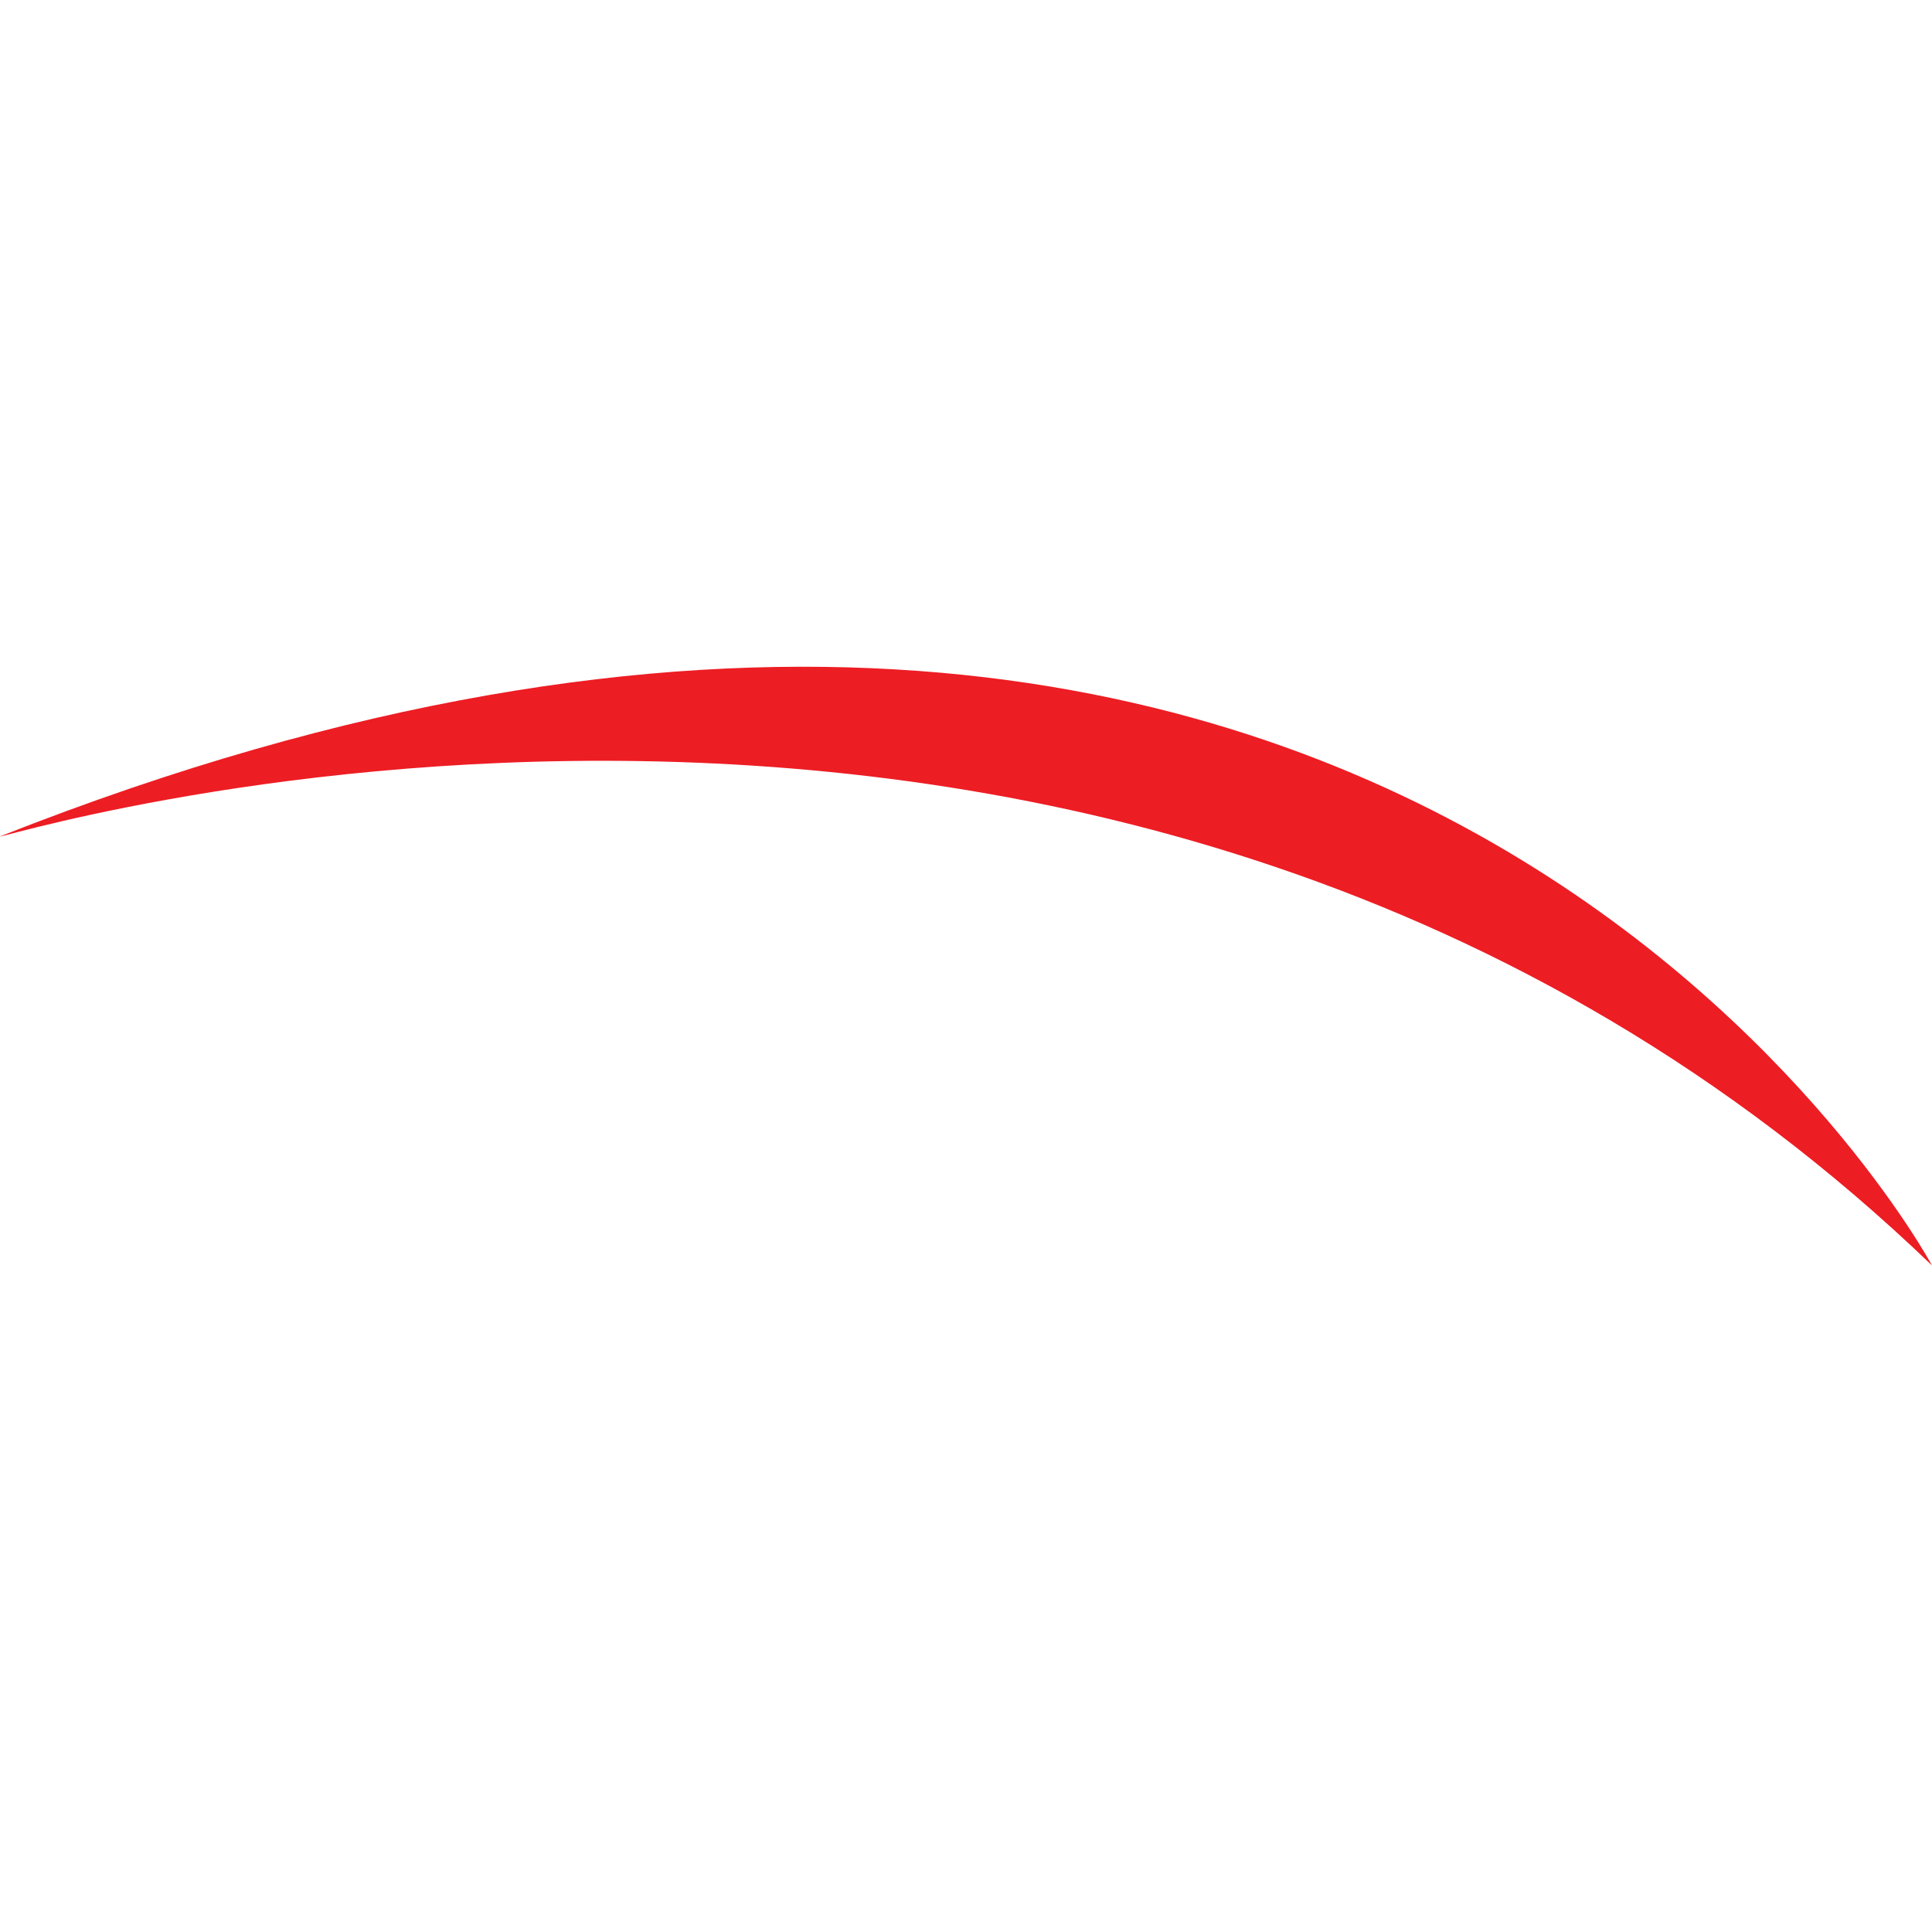 <?xml version="1.0" encoding="UTF-8"?>
<svg xmlns="http://www.w3.org/2000/svg" xmlns:xlink="http://www.w3.org/1999/xlink" version="1.1" id="Layer_1" x="0px" y="0px" viewBox="0 0 300 300" style="enable-background:new 0 0 300 300;" xml:space="preserve">
<style type="text/css">
	.st0{fill:#ED1D24;}
</style>
<path class="st0" d="M0.2,129.8c-6.9,2.7,172.3-55.9,299.8,66.7C300,196.5,218.1,43.8,0.2,129.8"></path>
</svg>
